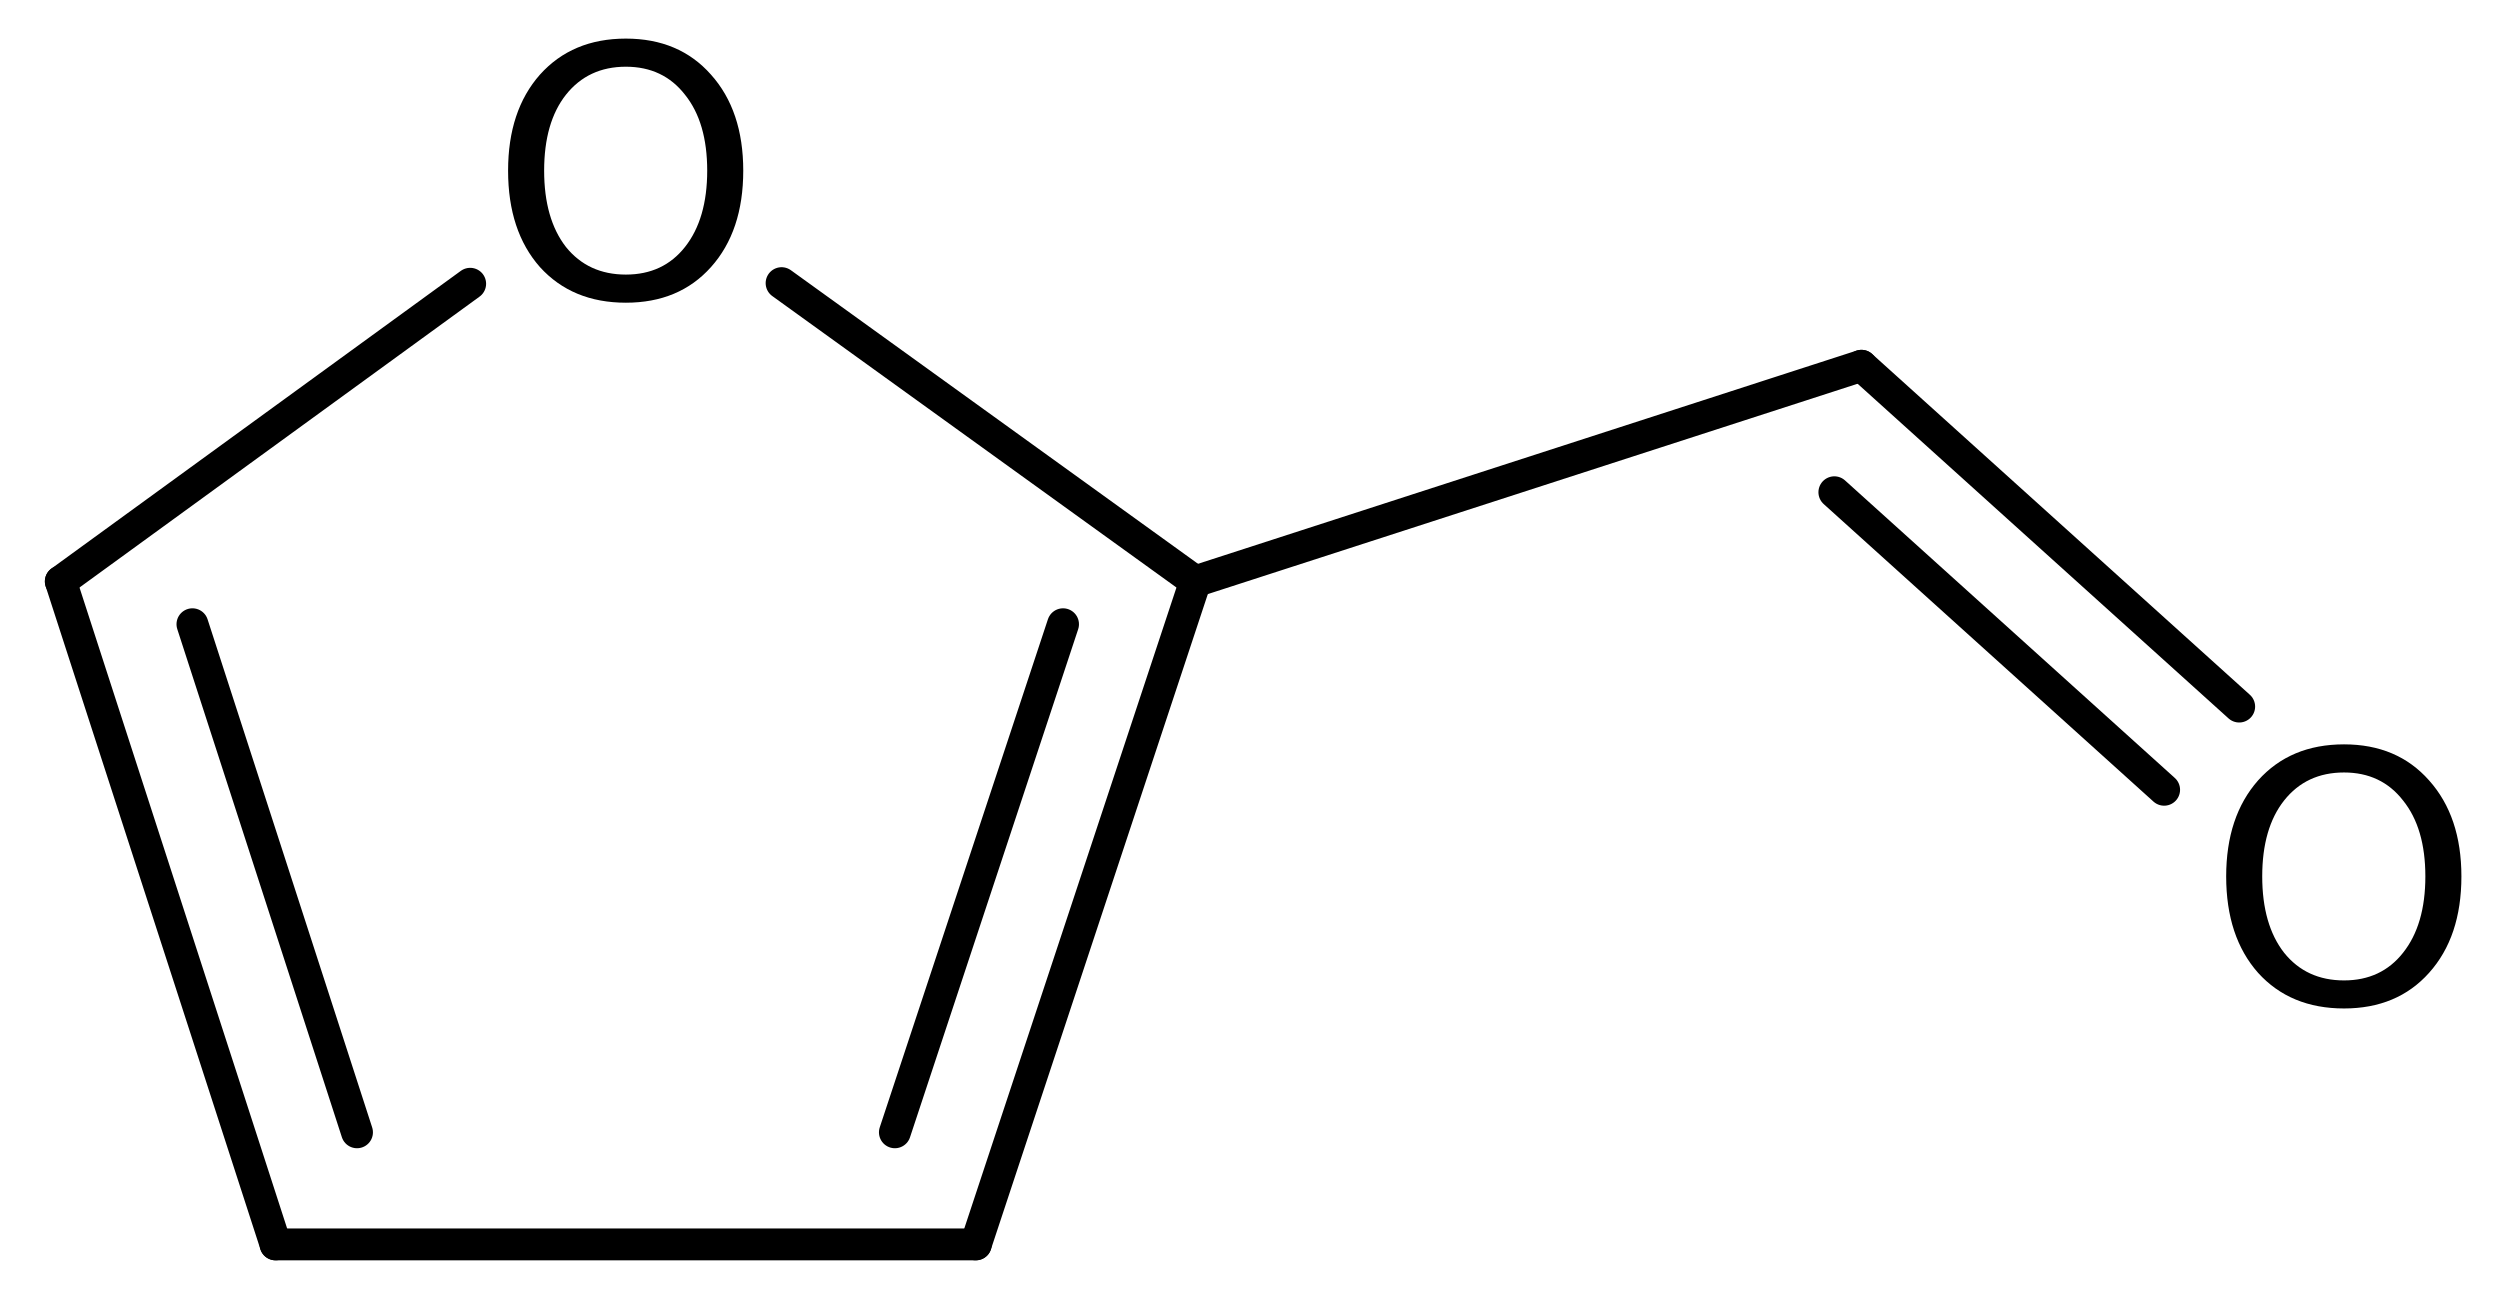 <?xml version='1.0' encoding='UTF-8'?>
<!DOCTYPE svg PUBLIC "-//W3C//DTD SVG 1.1//EN" "http://www.w3.org/Graphics/SVG/1.1/DTD/svg11.dtd">
<svg version='1.2' xmlns='http://www.w3.org/2000/svg' xmlns:xlink='http://www.w3.org/1999/xlink' width='36.273mm' height='18.906mm' viewBox='0 0 36.273 18.906'>
  <desc>Generated by the Chemistry Development Kit (http://github.com/cdk)</desc>
  <g stroke-linecap='round' stroke-linejoin='round' stroke='#000000' stroke-width='.462' fill='#000000'>
    <rect x='.0' y='.0' width='37.0' height='19.0' fill='#FFFFFF' stroke='none'/>
    <g id='mol1' class='mol'>
      <g id='mol1bnd1' class='bond'>
        <line x1='.882' y1='8.436' x2='3.998' y2='18.055'/>
        <line x1='2.792' y1='9.057' x2='5.18' y2='16.429'/>
      </g>
      <line id='mol1bnd2' class='bond' x1='.882' y1='8.436' x2='6.822' y2='4.117'/>
      <line id='mol1bnd3' class='bond' x1='11.34' y1='4.108' x2='17.342' y2='8.436'/>
      <g id='mol1bnd4' class='bond'>
        <line x1='14.158' y1='18.055' x2='17.342' y2='8.436'/>
        <line x1='12.984' y1='16.429' x2='15.424' y2='9.057'/>
      </g>
      <line id='mol1bnd5' class='bond' x1='3.998' y1='18.055' x2='14.158' y2='18.055'/>
      <line id='mol1bnd6' class='bond' x1='17.342' y1='8.436' x2='27.008' y2='5.307'/>
      <g id='mol1bnd7' class='bond'>
        <line x1='27.008' y1='5.307' x2='32.489' y2='10.252'/>
        <line x1='26.615' y1='7.142' x2='31.4' y2='11.459'/>
      </g>
      <path id='mol1atm3' class='atom' d='M9.081 .968q-.547 -.0 -.87 .407q-.316 .401 -.316 1.101q.0 .699 .316 1.107q.323 .401 .87 .401q.542 .0 .858 -.401q.322 -.408 .322 -1.107q.0 -.7 -.322 -1.101q-.316 -.407 -.858 -.407zM9.081 .56q.773 .0 1.235 .523q.468 .523 .468 1.393q.0 .876 -.468 1.399q-.462 .517 -1.235 .517q-.778 -.0 -1.247 -.517q-.462 -.523 -.462 -1.399q.0 -.87 .462 -1.393q.469 -.523 1.247 -.523z' stroke='none'/>
      <path id='mol1atm7' class='atom' d='M34.01 11.208q-.548 -.0 -.87 .407q-.317 .402 -.317 1.101q.0 .7 .317 1.107q.322 .402 .87 .402q.541 -.0 .857 -.402q.323 -.407 .323 -1.107q-.0 -.699 -.323 -1.101q-.316 -.407 -.857 -.407zM34.01 10.8q.772 .0 1.234 .523q.469 .524 .469 1.393q-.0 .876 -.469 1.399q-.462 .517 -1.234 .517q-.779 .0 -1.247 -.517q-.463 -.523 -.463 -1.399q.0 -.869 .463 -1.393q.468 -.523 1.247 -.523z' stroke='none'/>
    </g>
  </g>
</svg>
